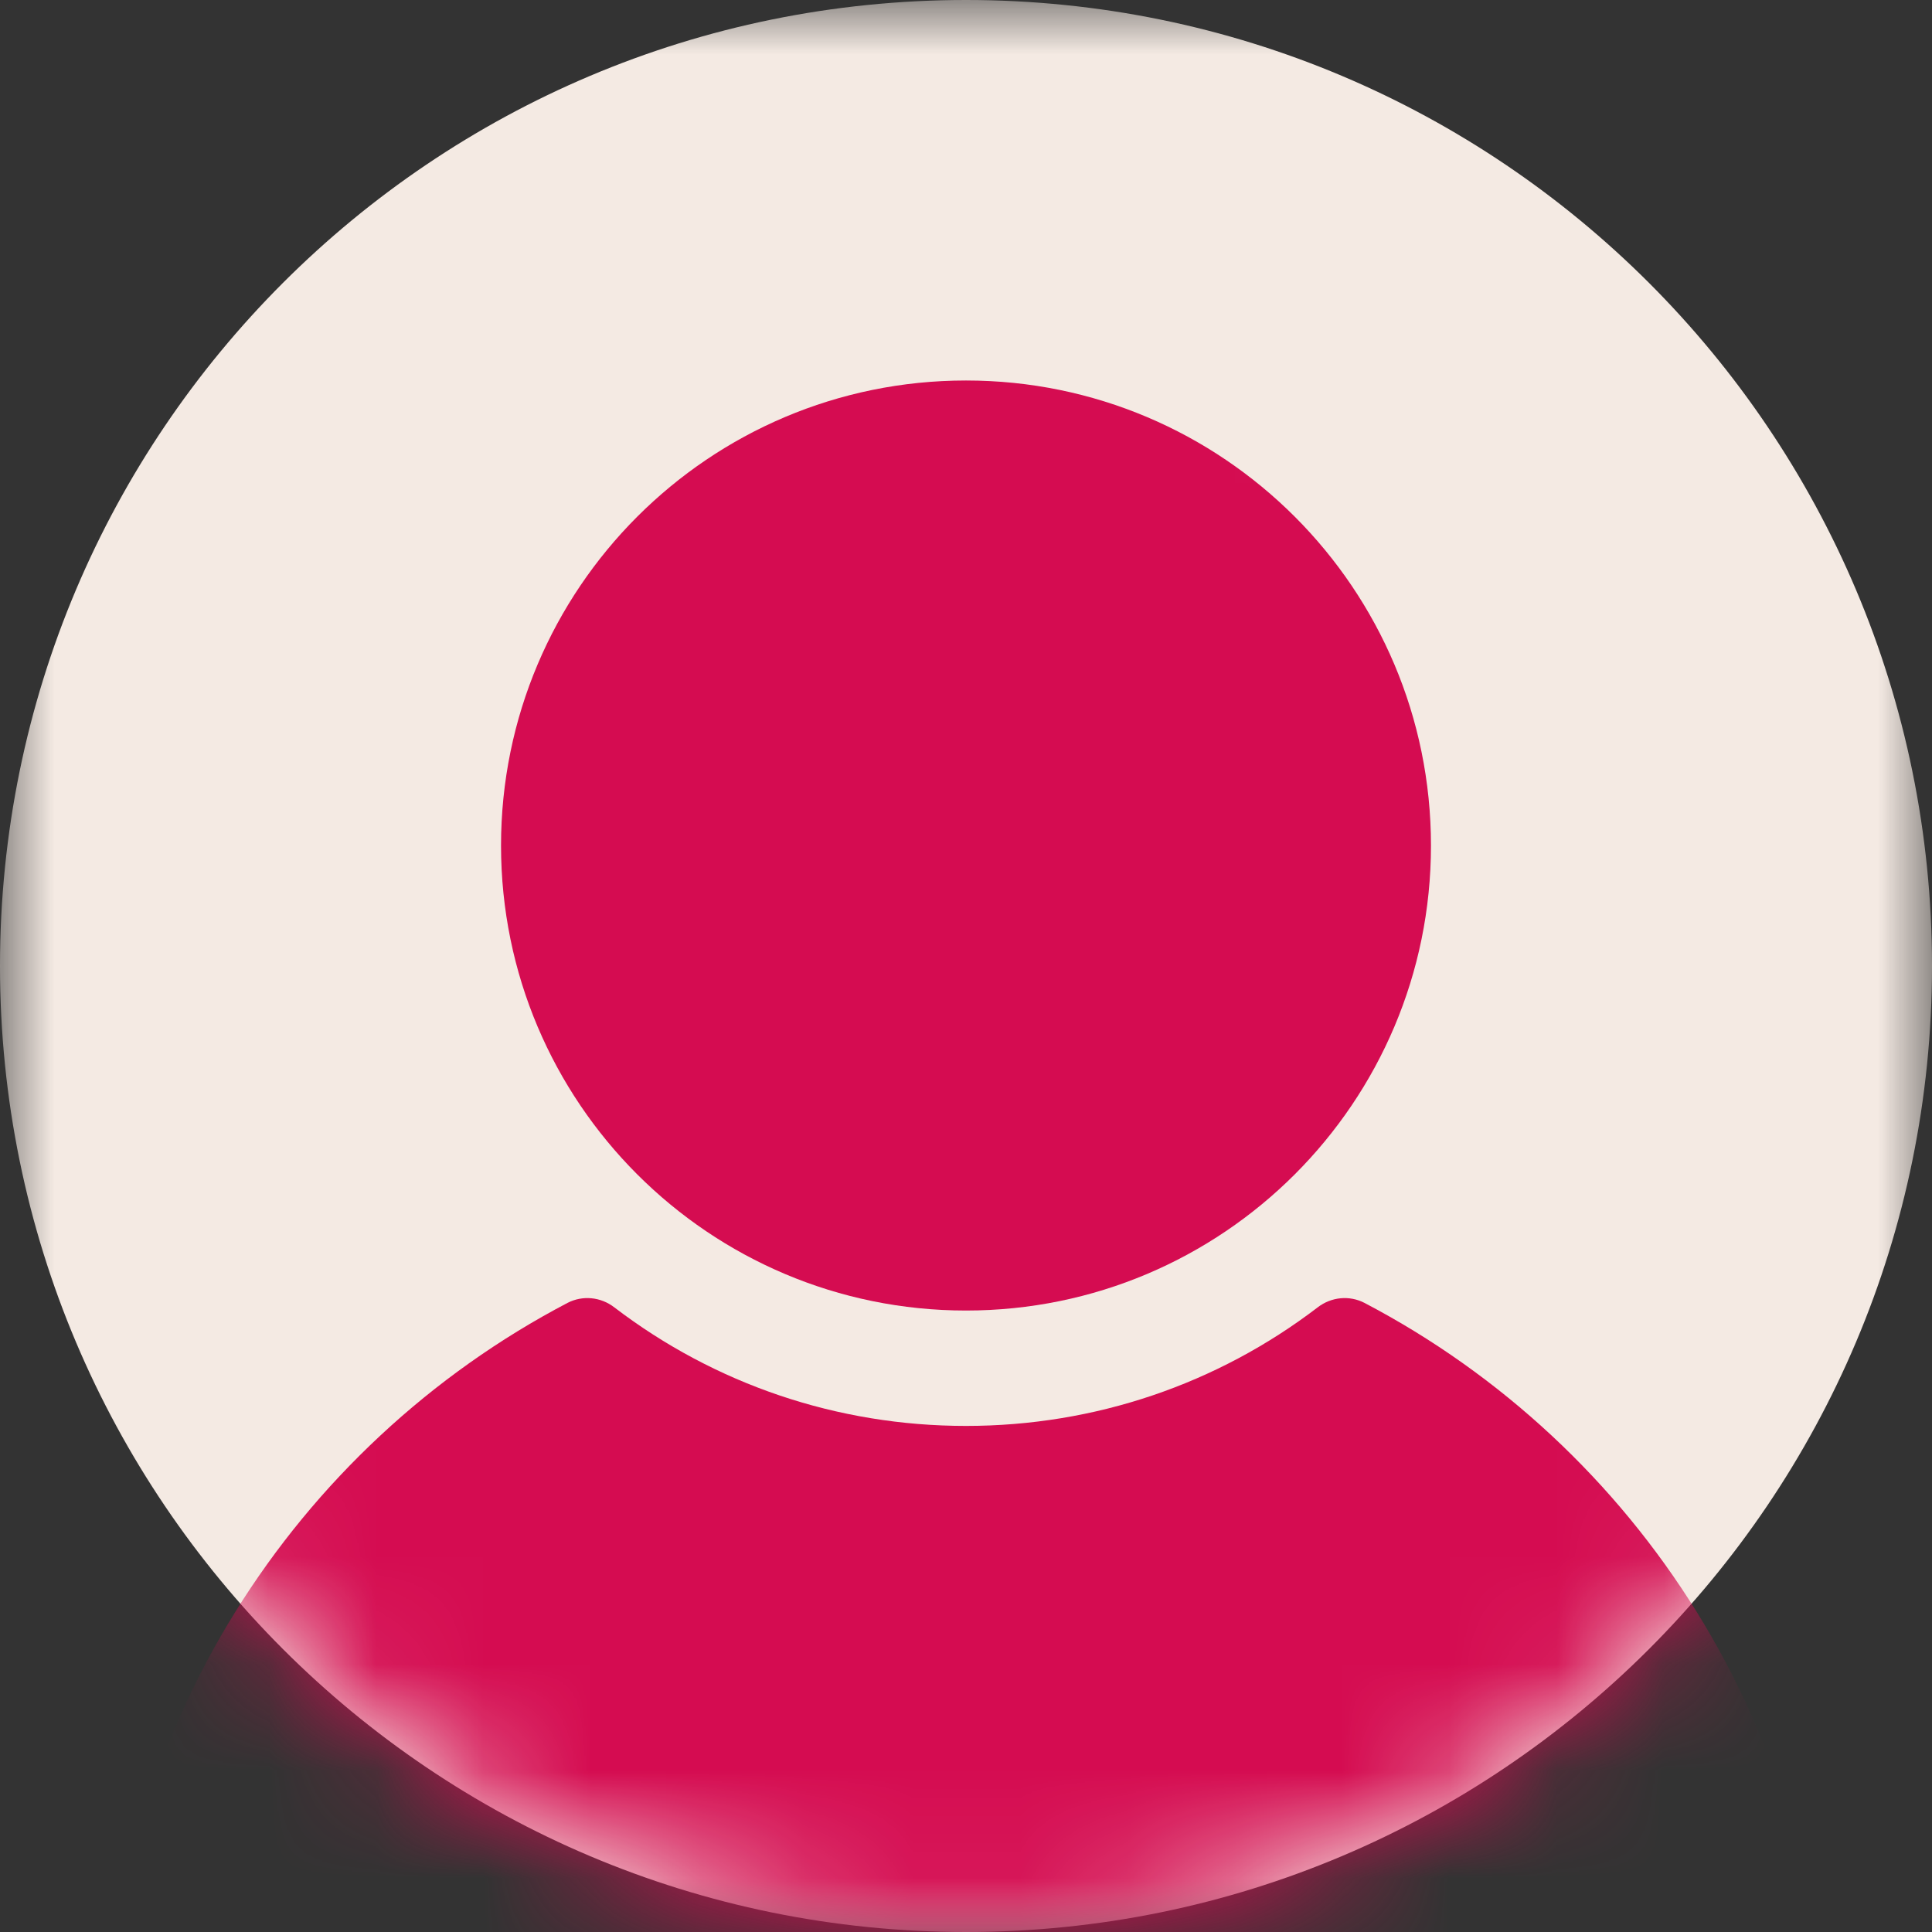 <?xml version="1.0" encoding="UTF-8"?>
<svg width="18px" height="18px" viewBox="0 0 18 18" version="1.1" xmlns="http://www.w3.org/2000/svg" xmlns:xlink="http://www.w3.org/1999/xlink">
    <rect x="0" y="0" width="18" height="18" fill="#333333" stroke="none"/>
    <title>Group 11</title>
    <defs>
        <polygon id="path-1" points="0 -3.09402454e-15 18 -3.09402454e-15 18 18 0 18"></polygon>
        <path d="M9,0 C4.03,0 0,4.029 0,9 L0,9 C0,13.97 4.03,18 9,18 L9,18 C13.97,18 18,13.97 18,9 L18,9" id="path-3"></path>
        <path d="M9,0 C4.03,0 0,4.029 0,9 C0,13.97 4.03,18 9,18 C13.97,18 18,13.97 18,9" id="path-5"></path>
    </defs>
    <g id="Wireframe" stroke="none" stroke-width="1" fill="none" fill-rule="evenodd">
        <g id="Homepage" transform="translate(-1199, -17)">
            <g id="Group-20" transform="translate(1199, 16)">
                <g id="Group-11" transform="translate(0, 1)">
                    <g id="Group-3" transform="translate(0, 0)">
                        <mask id="mask-2" fill="white">
                            <use xlink:href="#path-1"></use>
                        </mask>
                        <g id="Clip-2"></g>
                        <path d="M9,18 C13.97,18 18,13.97 18,9 C18,4.029 13.97,-0 9,-0 C4.029,-0 0,4.029 0,9 C0,13.97 4.029,18 9,18" id="Fill-1" fill="#F4EAE3" mask="url(#mask-2)"></path>
                    </g>
                    <g id="Group-10">
                        <g id="Group-6">
                            <mask id="mask-4" fill="white">
                                <use xlink:href="#path-3"></use>
                            </mask>
                            <g id="Clip-5"></g>
                            <path d="M9,12.21 C11.393,12.21 13.332,10.27 13.332,7.878 C13.332,5.485 11.393,3.545 9,3.545 C6.607,3.545 4.668,5.485 4.668,7.878 C4.668,10.27 6.607,12.21 9,12.21" id="Fill-4" fill="#D50C51" mask="url(#mask-4)"></path>
                        </g>
                        <g id="Group-9">
                            <mask id="mask-6" fill="white">
                                <use xlink:href="#path-5"></use>
                            </mask>
                            <g id="Clip-8"></g>
                            <path d="M17.007,19.208 C17.007,19.205 17.007,19.203 17.007,19.2 L17.007,19.2 C16.994,16.133 15.256,13.472 12.713,12.139 C12.572,12.066 12.403,12.083 12.277,12.18 C11.34,12.896 10.2,13.285 9,13.285 C7.8,13.285 6.66,12.896 5.723,12.18 C5.597,12.083 5.428,12.066 5.287,12.139 C2.744,13.472 1.006,16.133 0.993,19.2 L0.993,19.2 C0.993,19.203 0.993,19.205 0.993,19.208 C0.993,19.217 0.993,19.226 0.993,19.236 L0.993,23.095 L17.007,23.095 L17.007,19.236 L17.007,19.236 C17.007,19.226 17.007,19.217 17.007,19.208" id="Fill-7" fill="#D50C51" mask="url(#mask-6)"></path>
                        </g>
                    </g>
                </g>
            </g>
        </g>
    </g>
</svg>